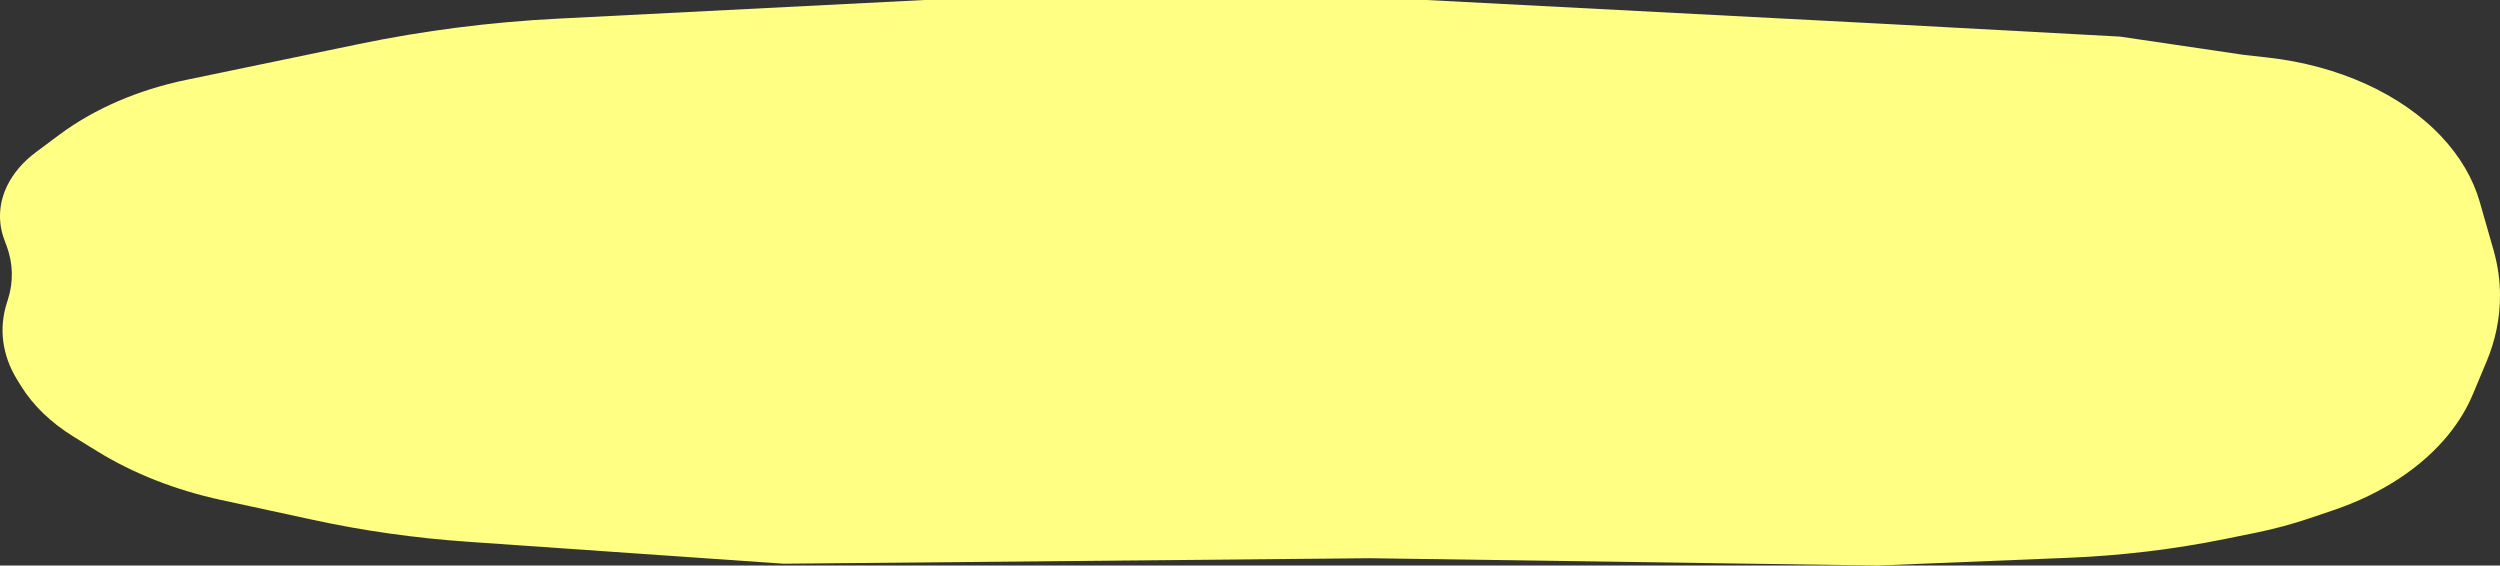 <?xml version="1.0" encoding="UTF-8"?> <svg xmlns="http://www.w3.org/2000/svg" width="473" height="107" viewBox="0 0 473 107" fill="none"><rect x="0" y="0" width="473" height="107" fill="#333333" stroke="none"/><path d="M356.297 4.502L401.107 6.926L424.58 10.388L428.982 10.878C442.4 12.37 454.333 17.787 461.899 25.823C465.436 29.579 467.908 33.792 469.176 38.224L471.771 47.3C472.588 50.156 473 53.064 473 55.979C473.001 60.191 472.143 64.38 470.453 68.416L467.861 74.606C466.749 77.263 465.204 79.818 463.258 82.218C458.216 88.435 450.646 93.416 441.547 96.504L437.028 98.037C433.711 99.162 430.268 100.088 426.736 100.805L421.016 101.965C411.327 103.931 401.363 105.128 391.306 105.536L355.228 107L259.208 105.615L148.248 106.654L88.39 102.491C78.529 101.805 68.789 100.426 59.312 98.375L41.848 94.597C33.214 92.729 25.227 89.59 18.404 85.382L13.911 82.611C9.634 79.973 6.237 76.691 3.962 73.001L3.236 71.825C0.408 67.234 -0.265 62.115 1.319 57.23L1.478 56.739C2.573 53.361 2.492 49.844 1.241 46.494L0.826 45.381C-0.442 41.985 -0.247 38.395 1.39 35.079C2.548 32.728 4.398 30.58 6.818 28.779L11.239 25.485C17.823 20.586 26.096 17.008 35.233 15.112L67.872 8.34C80.166 5.788 92.808 4.174 105.584 3.525L174.921 0H269.877L356.297 4.502Z" fill="#FFFF84"></path></svg> 